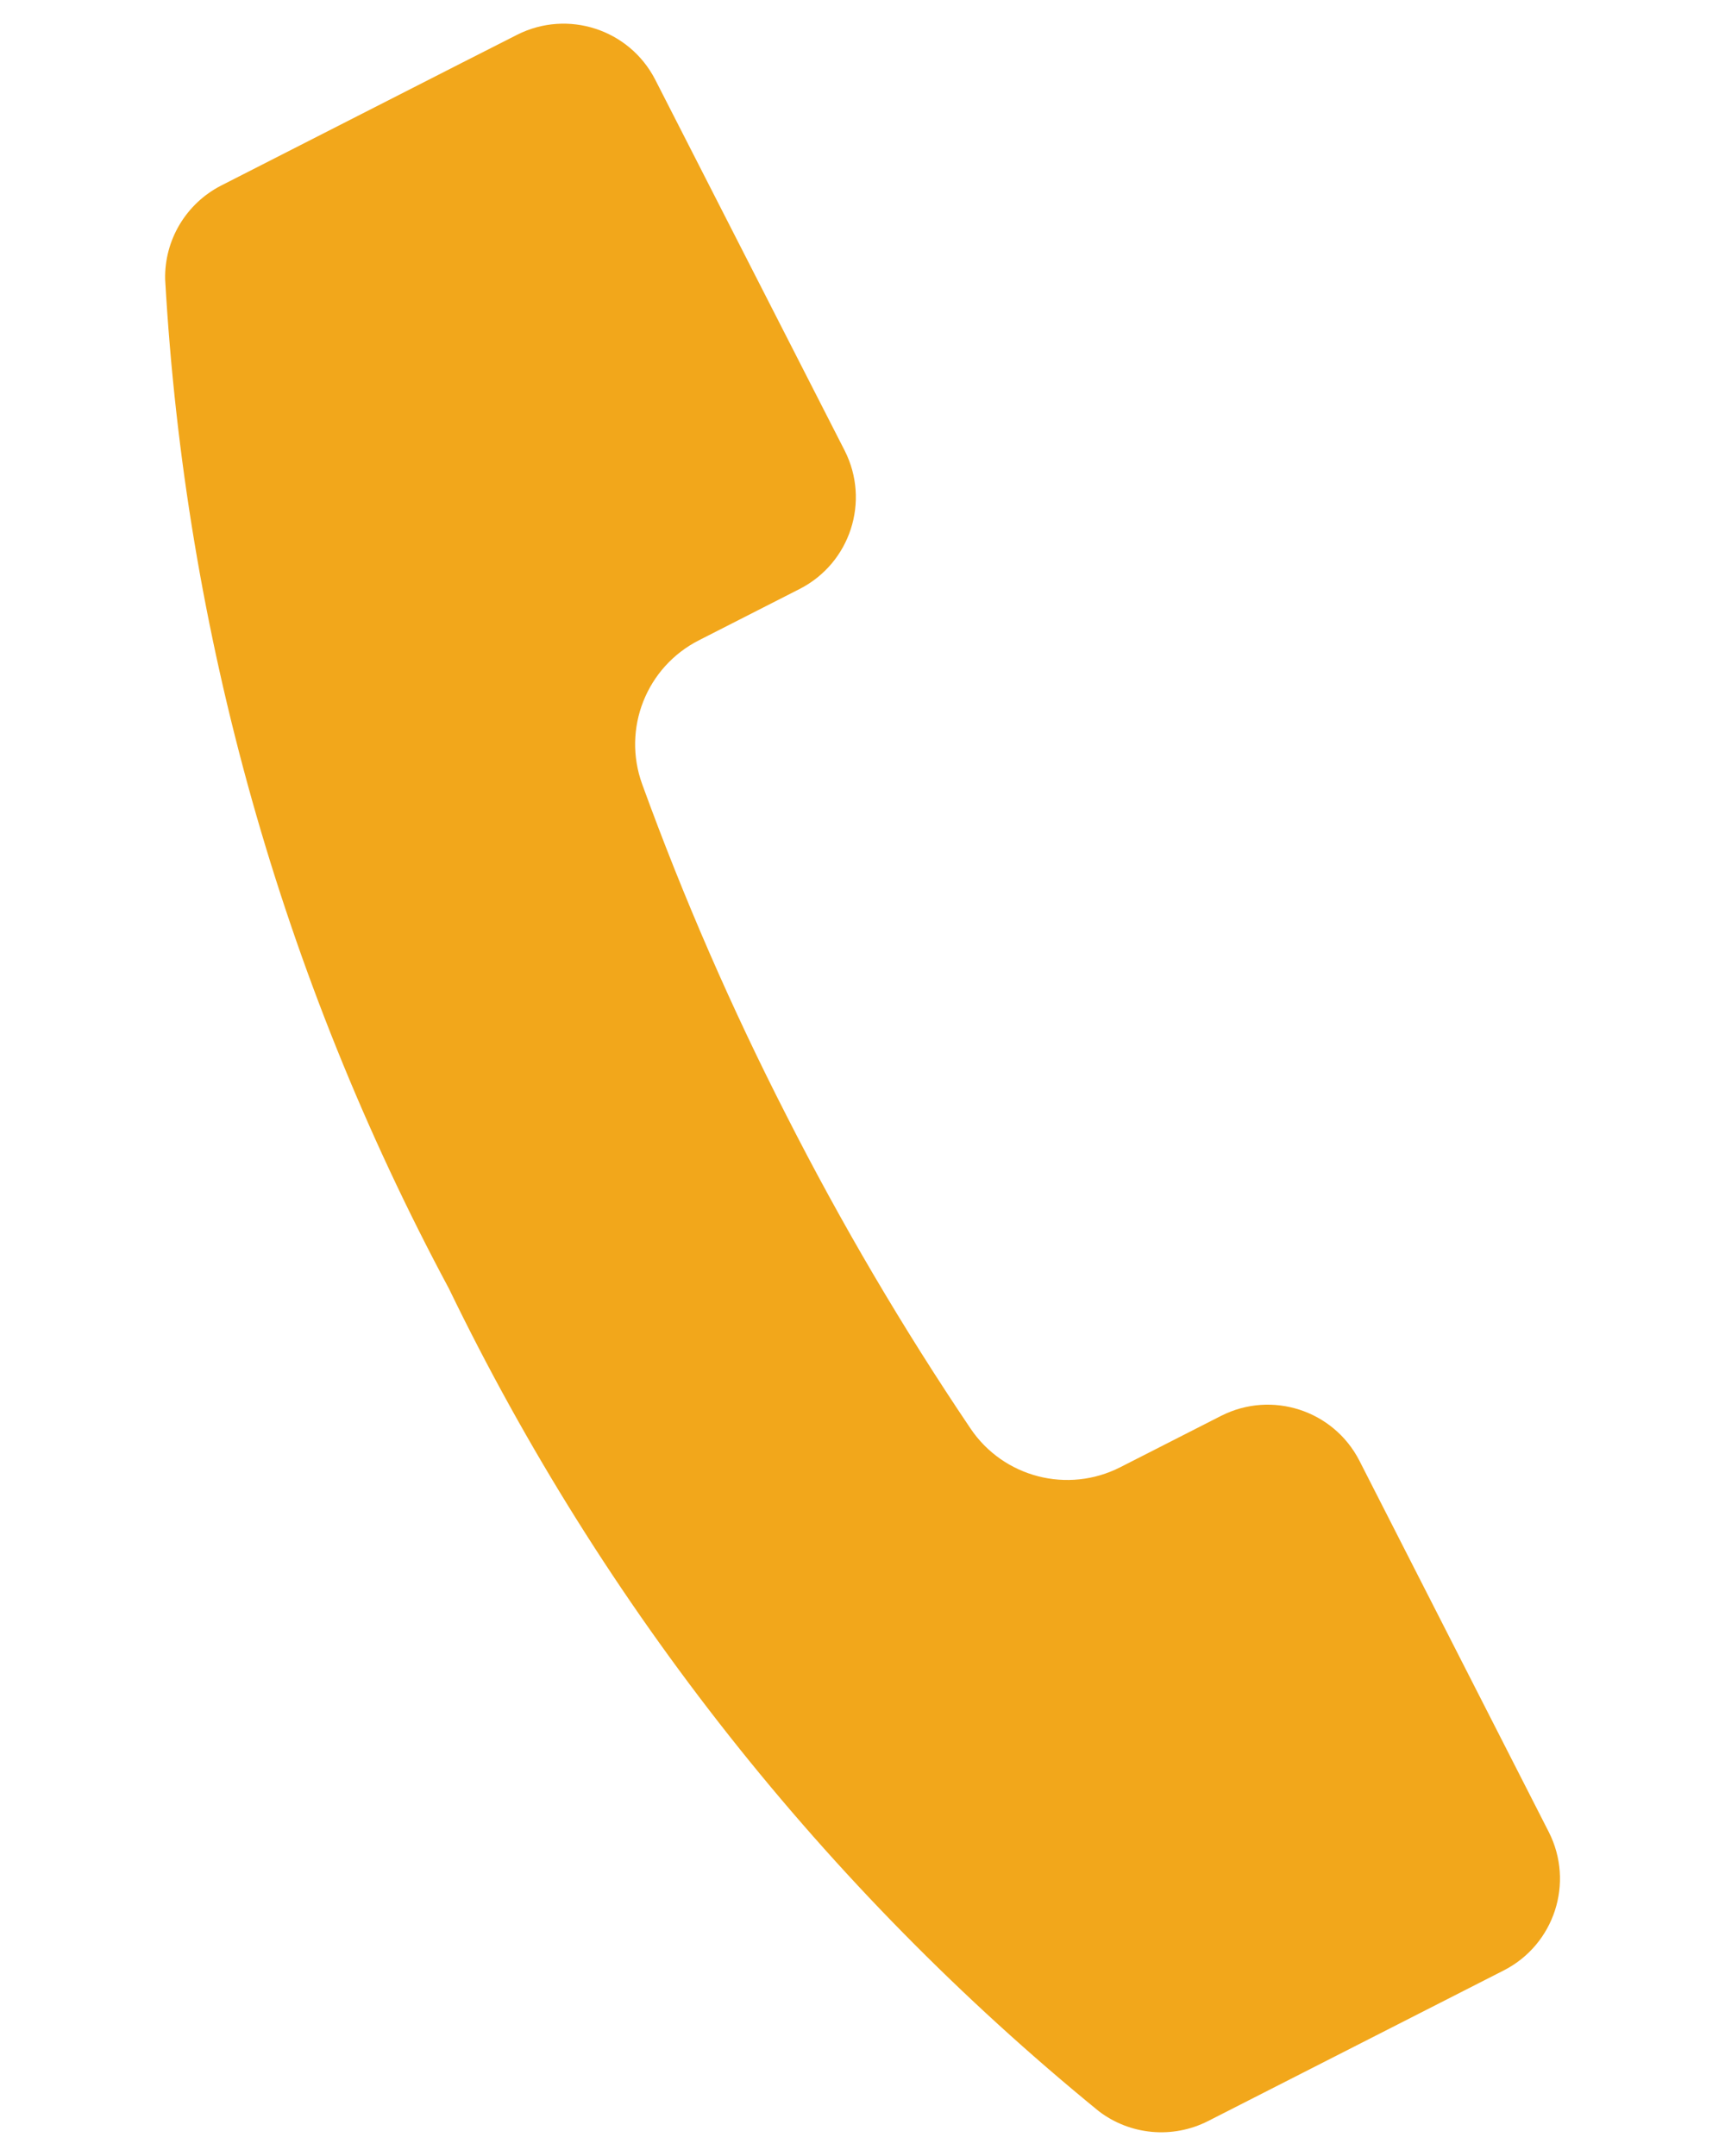 <?xml version="1.0" encoding="utf-8"?>
<!-- Generator: Adobe Illustrator 17.0.0, SVG Export Plug-In . SVG Version: 6.00 Build 0)  -->
<!DOCTYPE svg PUBLIC "-//W3C//DTD SVG 1.1//EN" "http://www.w3.org/Graphics/SVG/1.1/DTD/svg11.dtd">
<svg version="1.1" id="Layer_1" xmlns="http://www.w3.org/2000/svg" xmlns:xlink="http://www.w3.org/1999/xlink" x="0px" y="0px"
	 width="16px" height="20px" viewBox="3.192 1.192 16 20" enable-background="new 3.192 1.192 16 20" xml:space="preserve">
<g transform="matrix(0.951, 0.309, -0.309, 0.951, 5.504, -0.047)">
	<path fill="#F2A71B" d="M0.442,3.885c1.188,3.058,3.029,5.82,5.397,8.091c2.271,2.366,5.033,4.207,8.09,5.394
		c0.346,0.122,0.732,0.034,0.992-0.225l1.767-1.767l0.412-0.412c0.371-0.373,0.371-0.975,0-1.348l-2.736-2.734
		c-0.373-0.371-0.975-0.371-1.348,0l-0.742,0.742c-0.387,0.388-1.003,0.426-1.434,0.088c-0.883-0.69-1.723-1.434-2.515-2.228
		C7.531,8.695,6.787,7.855,6.098,6.972c-0.338-0.432-0.3-1.047,0.088-1.434l0.742-0.742c0.371-0.373,0.371-0.975,0-1.348
		l-2.735-2.73c-0.373-0.371-0.975-0.371-1.348,0L2.433,1.129L0.666,2.897C0.409,3.156,0.321,3.54,0.442,3.885z"/>
</g>
</svg>

